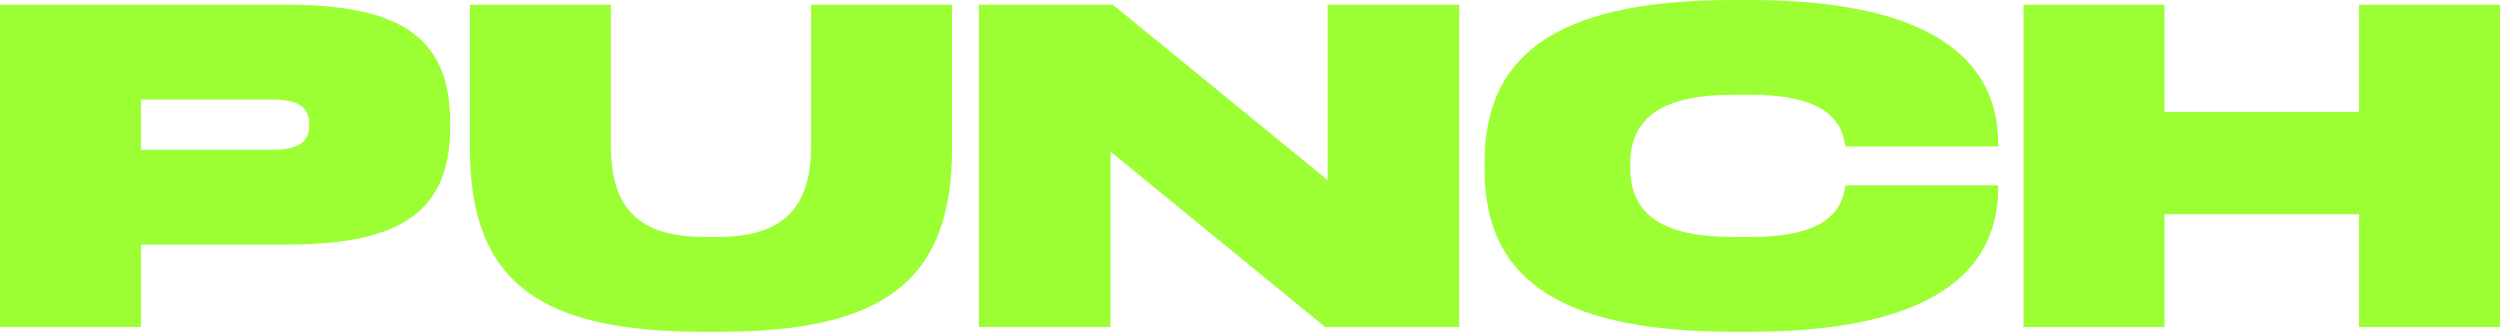 <?xml version="1.0" encoding="UTF-8"?> <svg xmlns="http://www.w3.org/2000/svg" width="324" height="43" viewBox="0 0 324 43" fill="none"> <path d="M58.348 16.463V15.849C58.348 4.423 51.283 0.614 37.092 0.614H0V42.386H18.272V31.697H37.092C51.283 31.697 58.348 27.889 58.348 16.463ZM40.076 16.217C40.076 18.736 38.249 19.411 35.082 19.411H18.272V12.9H35.082C38.249 12.9 40.076 13.576 40.076 16.094V16.217Z" fill="#9CFF33"></path> <path d="M79.168 18.859V0.614H60.896V19.289C60.896 36.857 70.337 43 91.166 43H93.115C113.945 43 123.386 36.857 123.386 19.289V0.614H105.114V18.859C105.114 27.09 101.399 30.714 92.872 30.714H91.41C82.883 30.714 79.168 27.09 79.168 18.859Z" fill="#9CFF33"></path> <path d="M171.756 42.386H189.114V0.614H172.06V23.343L144.226 0.614H126.868V42.386H143.922V19.657L171.756 42.386Z" fill="#9CFF33"></path> <path d="M226.75 0H224.801C203.362 0 192.399 6.02 192.399 21.009V21.991C192.399 36.98 203.362 43 224.801 43H226.75C247.58 43 258.969 36.919 258.969 24.326V24.019H239.175L238.992 24.879C238.261 28.319 235.033 30.714 226.933 30.714H224.618C216.092 30.714 211.28 28.196 211.28 21.746V21.254C211.28 14.804 216.092 12.286 224.618 12.286H226.933C235.033 12.286 238.261 14.681 238.992 18.121L239.175 18.981H258.969V18.674C258.969 6.081 247.58 0 226.75 0Z" fill="#9CFF33"></path> <path d="M324 42.386V0.614H305.728V14.497H280.513V0.614H262.241V42.386H280.513V27.766H305.728V42.386H324Z" fill="#9CFF33"></path> </svg> 